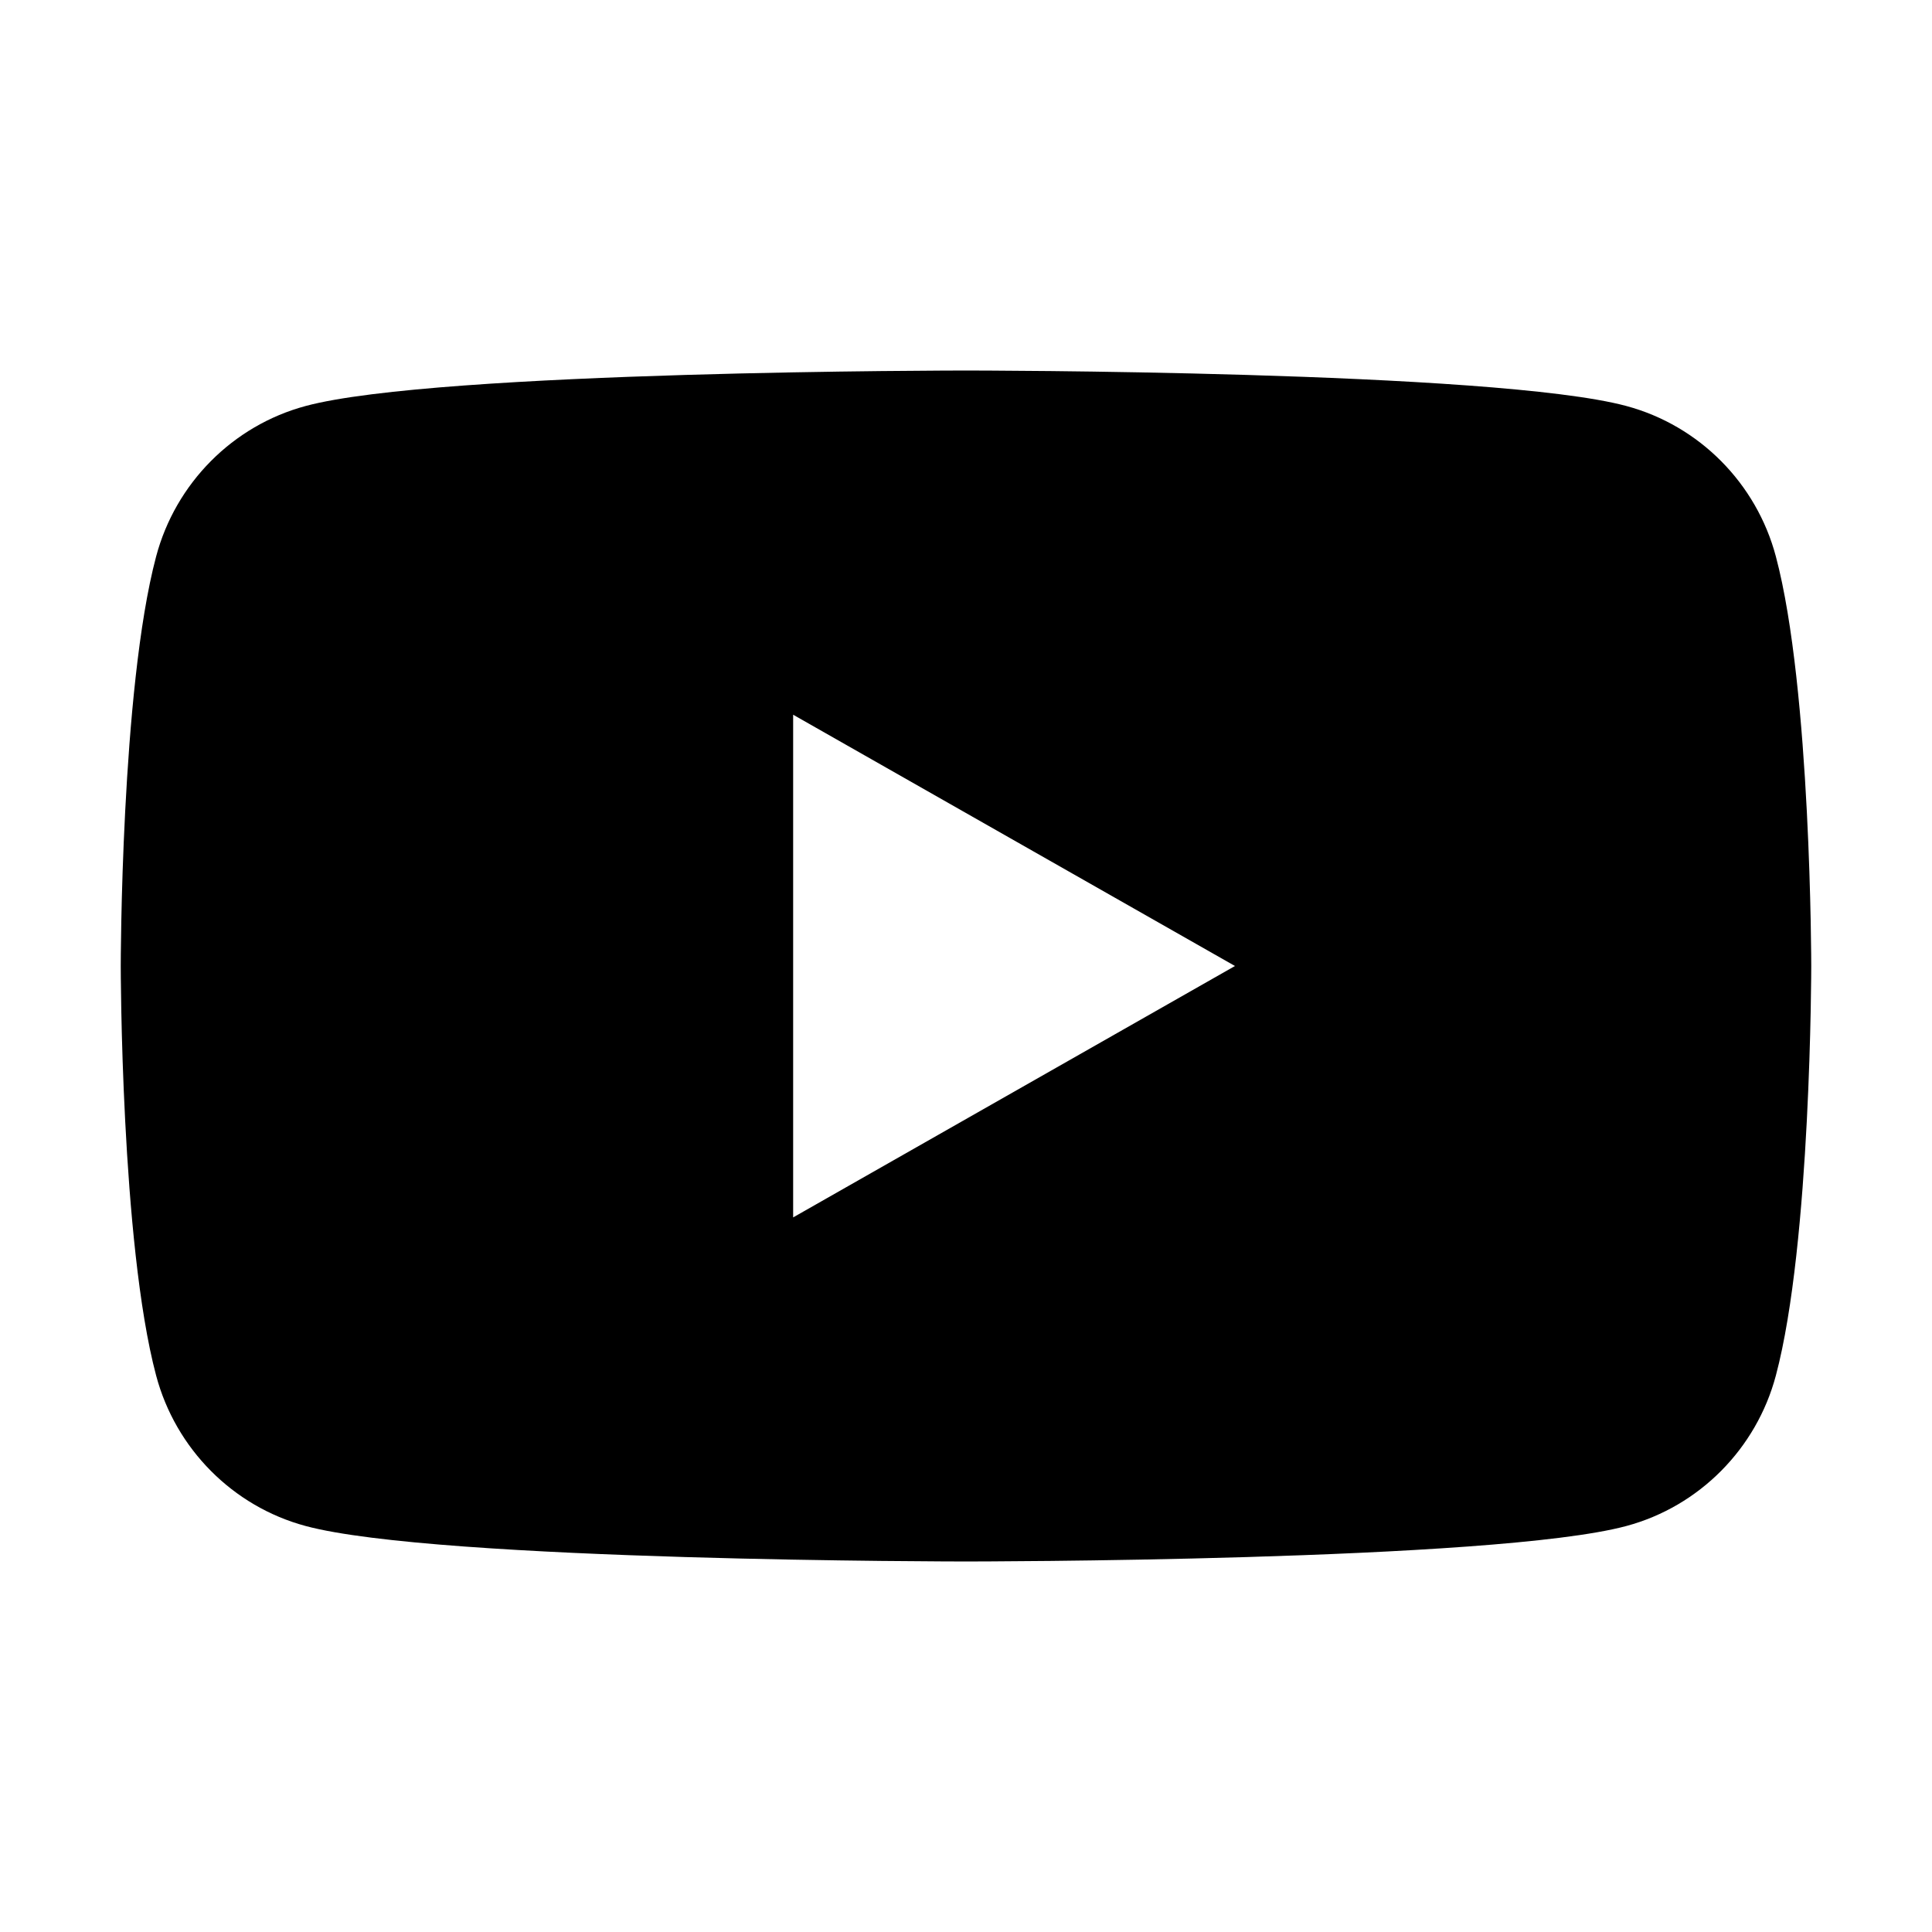 <svg version="1.1" viewBox="0 0 32 32" xmlns="http://www.w3.org/2000/svg"><path d="m16 6.137s-8.756-0.001-10.939 0.588c-1.205 0.324-2.153 1.28-2.475 2.492-0.585 2.198-0.586 6.783-0.586 6.783s8.522e-4 4.585 0.586 6.783c0.322 1.212 1.27 2.168 2.475 2.492 2.183 0.589 10.939 0.588 10.939 0.588s8.756 9.34e-4 10.939-0.588c1.205-0.324 2.153-1.28 2.475-2.492 0.585-2.198 0.586-6.783 0.586-6.783s-8.05e-4 -4.585-0.586-6.783c-0.322-1.213-1.27-2.168-2.475-2.492-2.183-0.589-10.939-0.588-10.939-0.588zm-2.863 5.701 7.318 4.162-7.318 4.164v-8.326z" stroke-width="1.117"/></svg>
